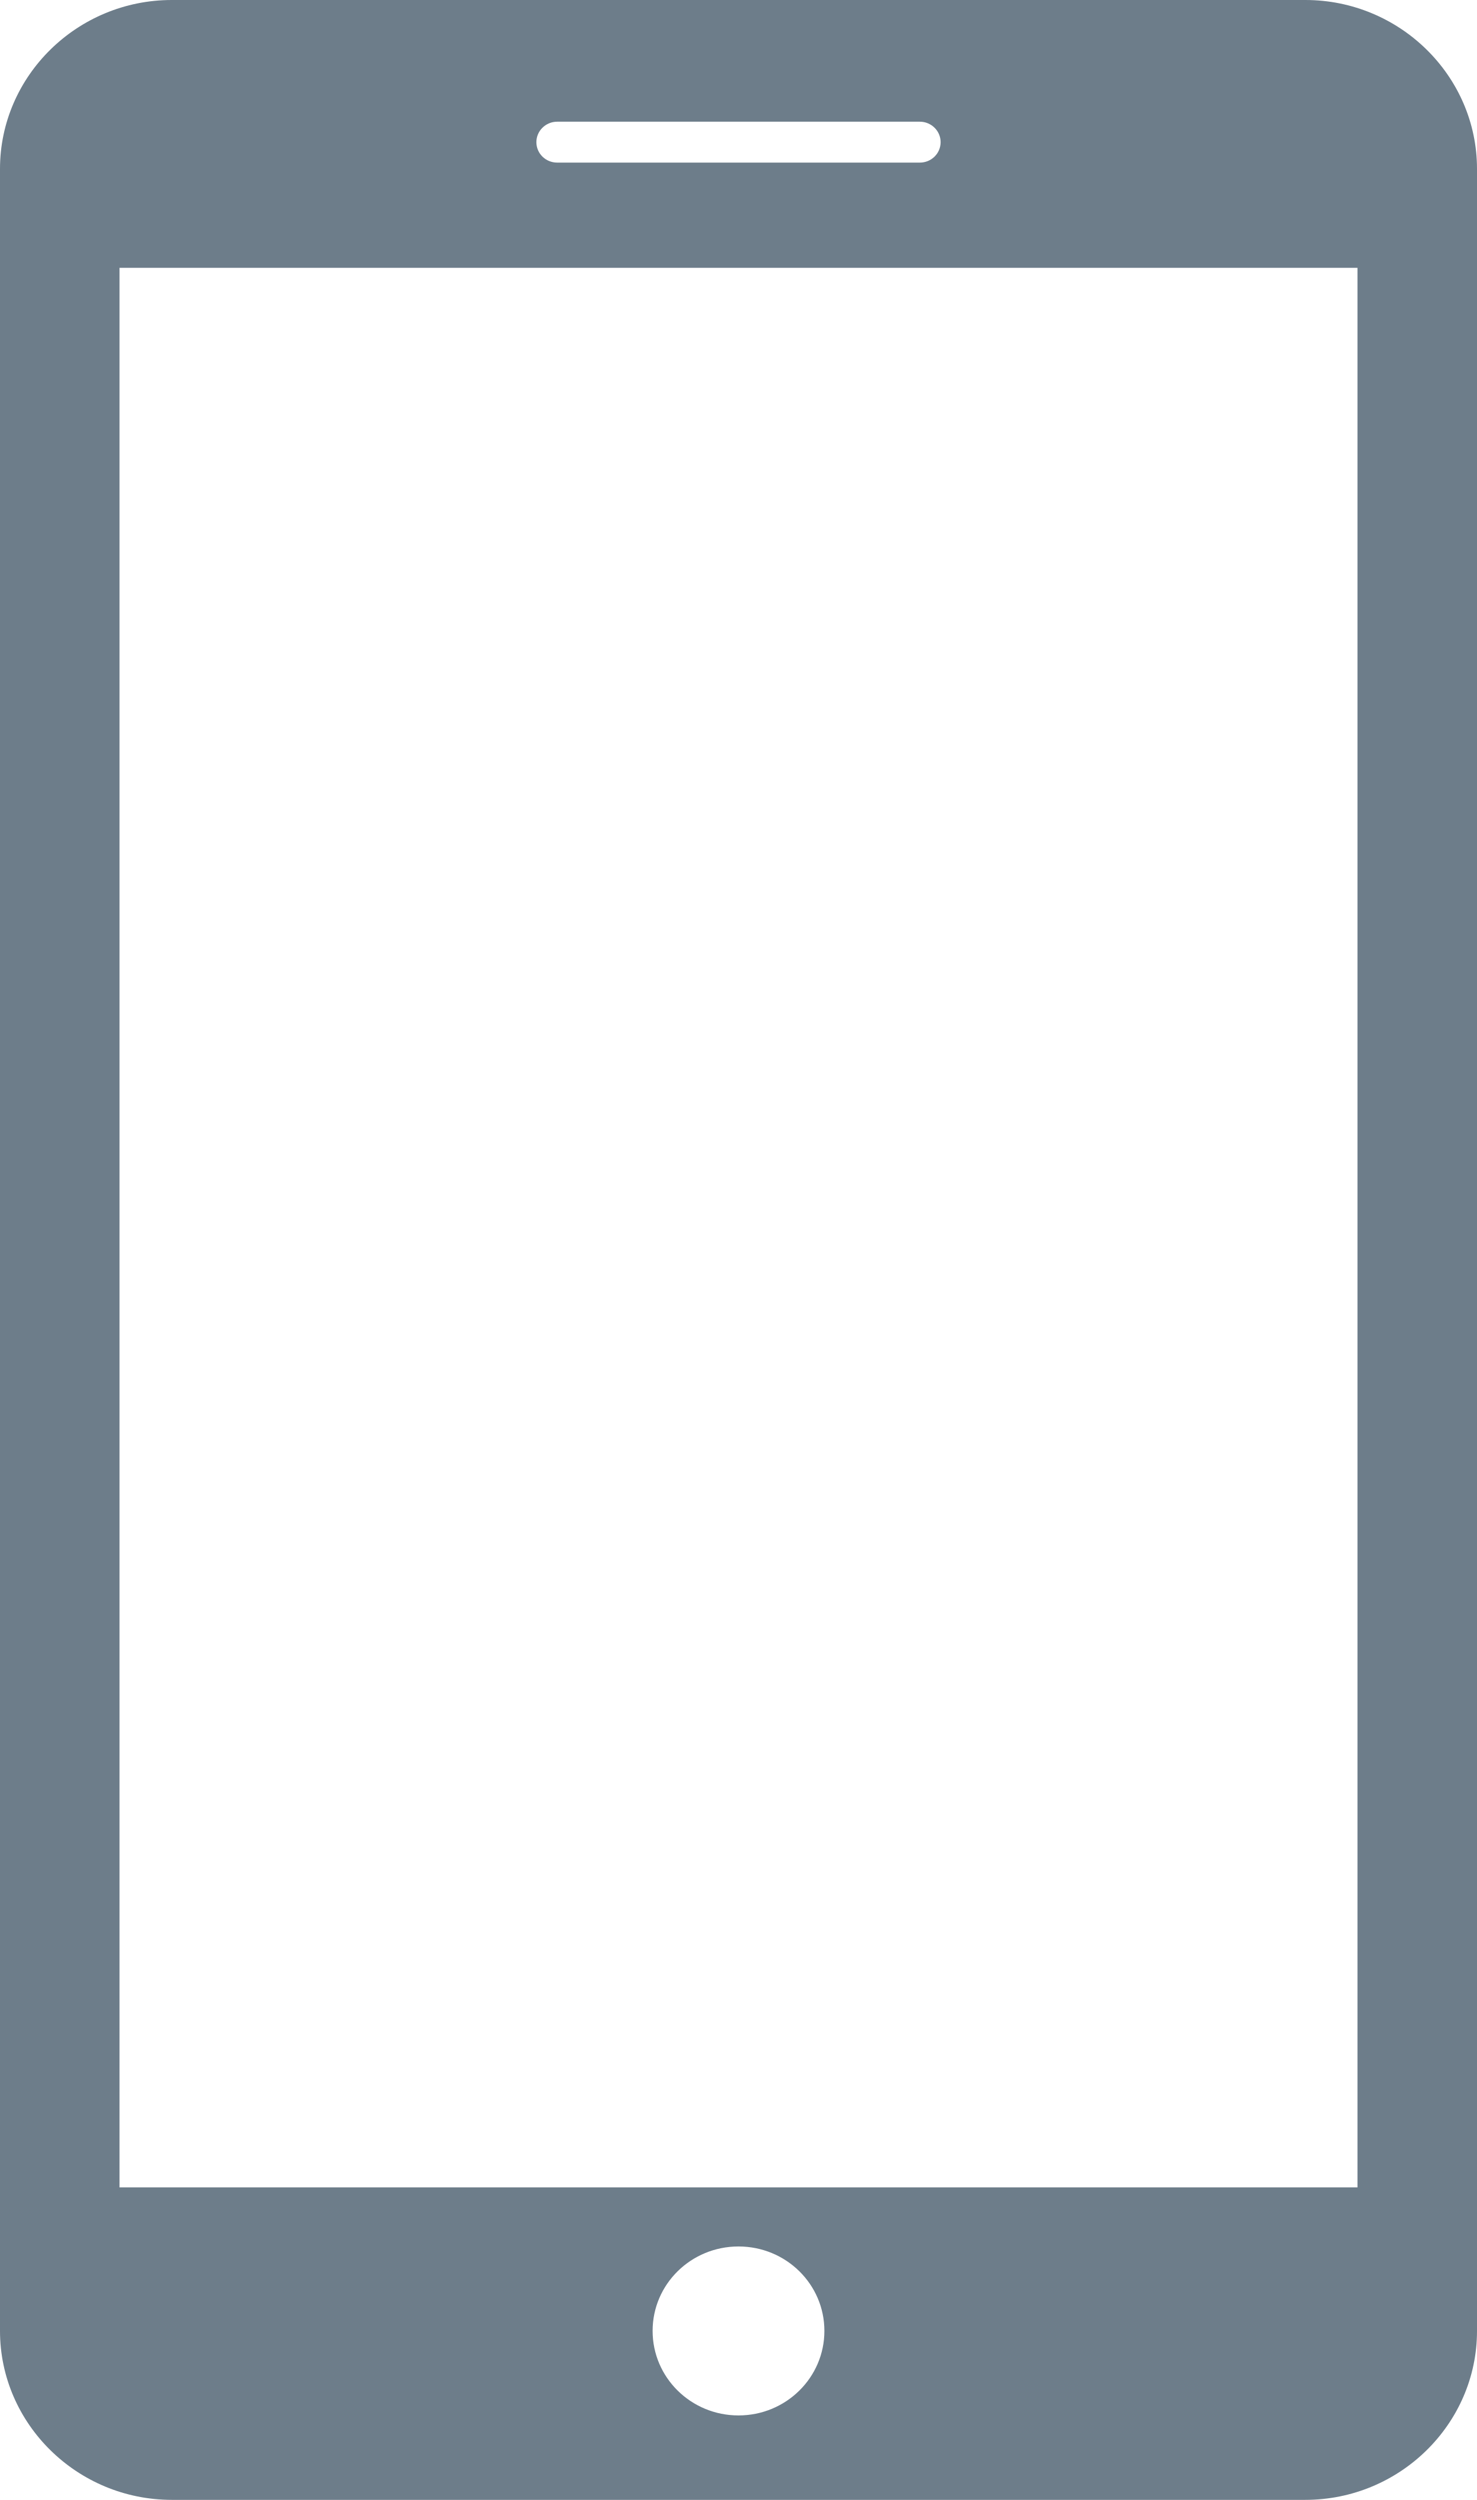 <svg width="13" height="22" viewBox="0 0 13 22" fill="none" xmlns="http://www.w3.org/2000/svg">
<path d="M11.489 0H1.512C0.68 0 0 0.668 0 1.486V20.513C0 21.331 0.68 22 1.512 22H11.489C12.32 22 13 21.332 13 20.514V1.486C13 0.668 12.32 0 11.489 0ZM4.904 1.071H8.096C8.197 1.071 8.279 1.152 8.279 1.251C8.279 1.351 8.197 1.431 8.096 1.431H4.904C4.803 1.431 4.721 1.351 4.721 1.251C4.721 1.152 4.803 1.071 4.904 1.071ZM6.5 21.257C6.082 21.257 5.744 20.924 5.744 20.513C5.744 20.102 6.082 19.77 6.5 19.77C6.918 19.77 7.256 20.102 7.256 20.513C7.256 20.924 6.918 21.257 6.5 21.257ZM11.948 19.25H1.052V2.357H11.948V19.25Z" fill="#6D7D8A"/>
</svg>

